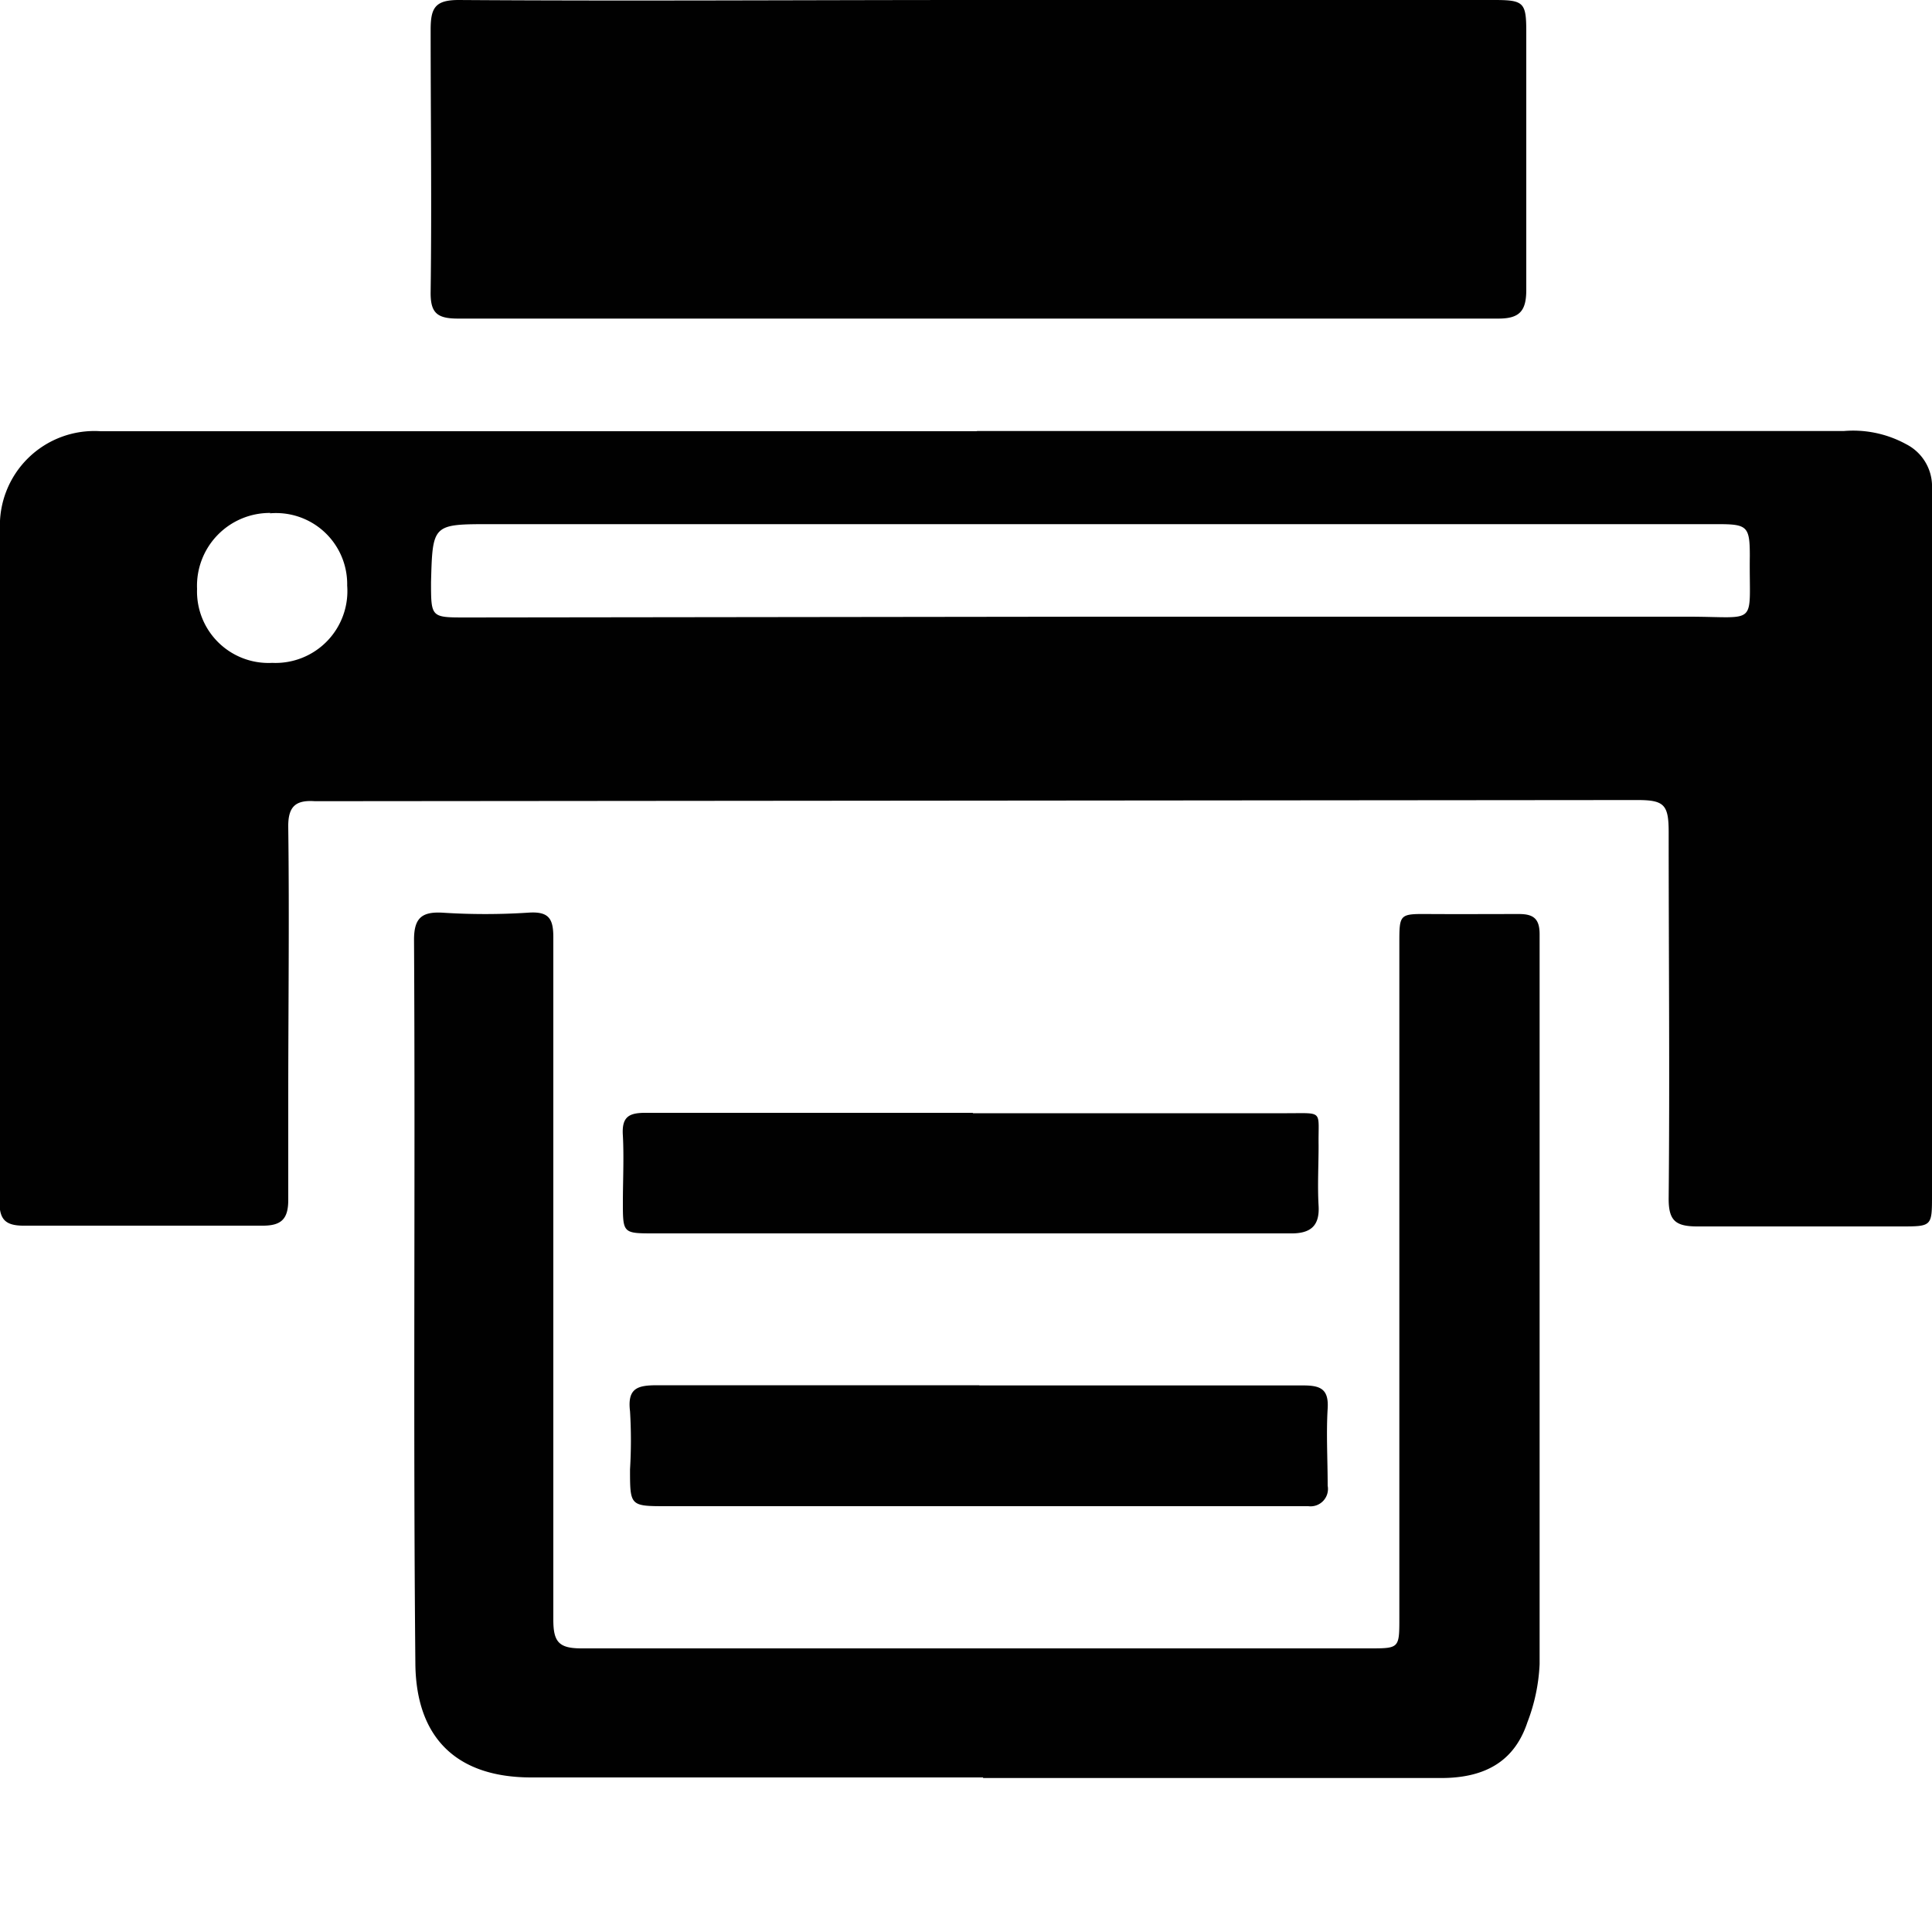 <?xml version="1.0" encoding="UTF-8"?>
<svg xmlns="http://www.w3.org/2000/svg" viewBox="0 0 100 100">
  <g id="b60f2be9-4dcd-4c04-9bba-eee9153b701d" data-name="Layer 1">
    <rect width="100" height="100" style="fill:none"></rect>
  </g>
  <g id="b8420d25-6a34-46b7-bfd3-80f3d7d1d513" data-name="Layer 5">
    <path d="M50.58,22.31H95.43a5.72,5.72,0,0,1,3.23.68,2.45,2.45,0,0,1,1.34,2.3c0,5.35,0,10.71,0,16.06V61.86c0,1.61,0,1.62-1.59,1.62-3.51,0-7,0-10.55,0-1.14,0-1.5-.3-1.49-1.47.06-6.31,0-12.63,0-18.94,0-1.42-.23-1.66-1.62-1.66l-68.23.06H16.3c-1-.07-1.4.27-1.38,1.36.06,4.68,0,9.35,0,14,0,1.76,0,3.52,0,5.28,0,1-.37,1.34-1.36,1.33q-6.18,0-12.35,0c-1,0-1.24-.39-1.24-1.28C0,50.62,0,39,0,27.44a4.89,4.89,0,0,1,5.21-5.12q22.67,0,45.33,0Zm5.88,9.61h0c10.31,0,20.62,0,30.93,0,3.7,0,3.13.55,3.18-3.15,0-1.52-.13-1.64-1.64-1.64H25.39c-3,0-3,0-3.08,3,0,1.82,0,1.83,1.77,1.83ZM14,26.55a3.77,3.77,0,0,0-3.8,3.93,3.7,3.7,0,0,0,3.89,3.83,3.72,3.72,0,0,0,3.88-4,3.68,3.68,0,0,0-4-3.74ZM50.6,0H77.34C78.88,0,79,.13,79,1.66,79,6.1,79,10.54,79,15c0,1.08-.33,1.49-1.44,1.49q-26.92,0-53.85,0c-1.09,0-1.44-.29-1.42-1.4.06-4.52,0-9,0-13.55C22.29.42,22.51,0,23.74,0,32.69.06,41.65,0,50.6,0Zm.29,92c-7.8,0-15.59,0-23.39,0-3.9,0-5.94-2.08-6-5.82-.12-12.51,0-25-.07-37.54,0-1.11.39-1.46,1.47-1.4a34.47,34.47,0,0,0,4.43,0c1.1-.08,1.32.32,1.31,1.34,0,11.75,0,23.51,0,35.26,0,1.15.29,1.48,1.46,1.48,13.59,0,27.18,0,40.77,0,1.56,0,1.56,0,1.56-1.59l0-34.89c0-1.54,0-1.54,1.53-1.53s3.12,0,4.67,0c.76,0,1.06.26,1.06,1.05q0,18.88,0,37.78a9.51,9.51,0,0,1-.63,3c-.62,1.87-2,2.88-4.43,2.89-7.92,0-15.83,0-23.75,0Zm-.2-20.29c5.59,0,11.18,0,16.77,0,.89,0,1.32.19,1.26,1.19-.08,1.31,0,2.64,0,4a.9.9,0,0,1-1,1.06q-.78,0-1.56,0H34.53c-1.92,0-1.92,0-1.92-1.91a24.69,24.69,0,0,0,0-3c-.15-1.23.42-1.35,1.43-1.35,5.55,0,11.1,0,16.65,0Zm-.35-14.09H66.62c1.93,0,1.6-.17,1.63,1.68,0,1-.06,2.08,0,3.11s-.4,1.45-1.47,1.43c-3,0-5.91,0-8.86,0H33.87c-1.62,0-1.63,0-1.63-1.59,0-1.15.06-2.32,0-3.47-.07-1,.33-1.19,1.23-1.18,5.63,0,11.27,0,16.9,0Z" style="fill:#010101"></path>
  </g>
</svg>
